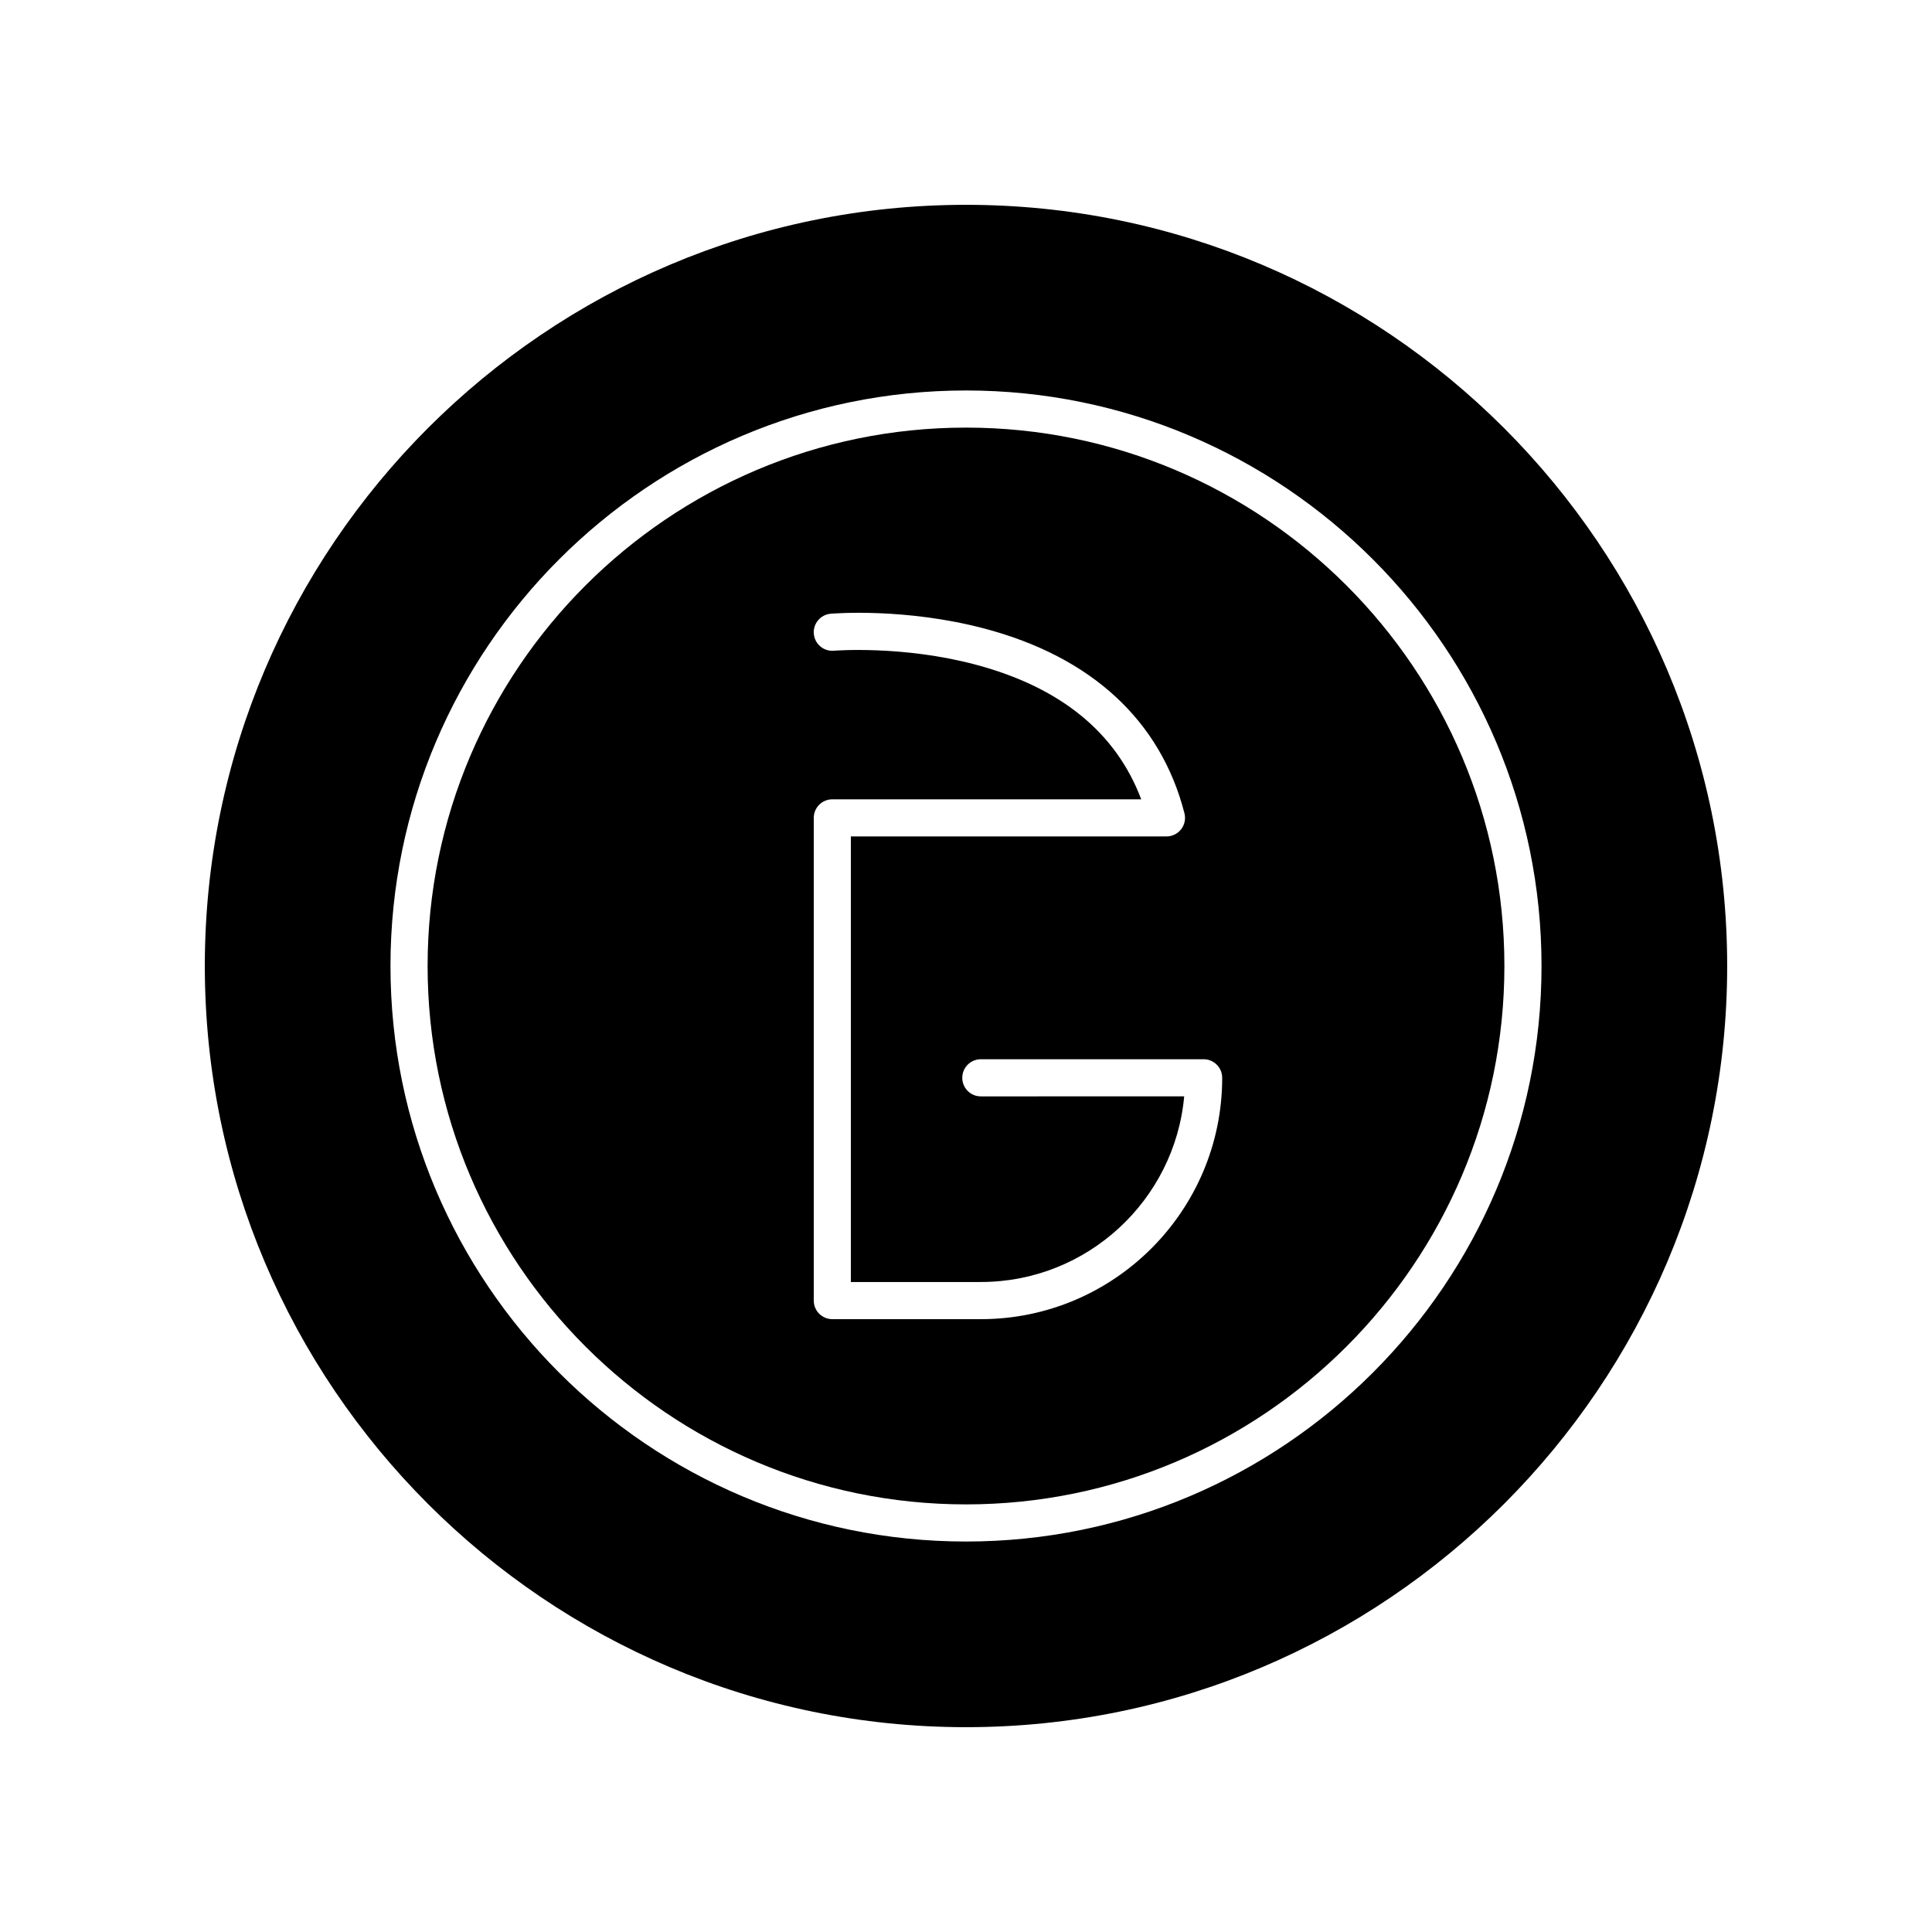 <?xml version="1.0" encoding="UTF-8"?>
<!-- Uploaded to: SVG Repo, www.svgrepo.com, Generator: SVG Repo Mixer Tools -->
<svg fill="#000000" width="800px" height="800px" version="1.1" viewBox="144 144 512 512" xmlns="http://www.w3.org/2000/svg">
 <g>
  <path d="m400 198.28c-111.23 0-201.72 90.492-201.72 201.72s90.492 201.72 201.72 201.72c111.23 0 201.72-90.492 201.72-201.72 0.004-111.23-90.488-201.72-201.71-201.72zm0 354.24c-84.102 0-152.52-68.418-152.52-152.52s68.422-152.52 152.52-152.52c84.102 0 152.52 68.422 152.52 152.52s-68.422 152.52-152.52 152.52z"/>
  <path d="m400 257.32c-78.676 0-142.68 64.008-142.68 142.68 0 78.676 64.008 142.68 142.68 142.68 78.676 0 142.68-64.008 142.68-142.68s-64.008-142.68-142.68-142.68zm3.934 236.27h-39.359c-2.719 0-4.922-2.203-4.922-4.922v-127.92c0-2.719 2.203-4.922 4.922-4.922h81.859c-6.68-17.734-21.43-29.73-43.938-35.707-19.32-5.133-37.328-3.688-37.508-3.672-2.707 0.234-5.086-1.777-5.32-4.484-0.23-2.707 1.773-5.086 4.477-5.32 0.793-0.066 19.664-1.609 40.602 3.894 28.465 7.481 46.84 24.422 53.145 48.984 0.379 1.473 0.055 3.035-0.879 4.238-0.93 1.203-2.367 1.902-3.887 1.902h-83.641v118.08h34.441c28.184 0 51.406-21.652 53.898-49.199l-53.891 0.008c-2.719 0-4.922-2.203-4.922-4.922s2.203-4.922 4.922-4.922h59.039c2.719 0 4.922 2.203 4.922 4.922 0 35.27-28.691 63.961-63.961 63.961z"/>
 </g>
</svg>